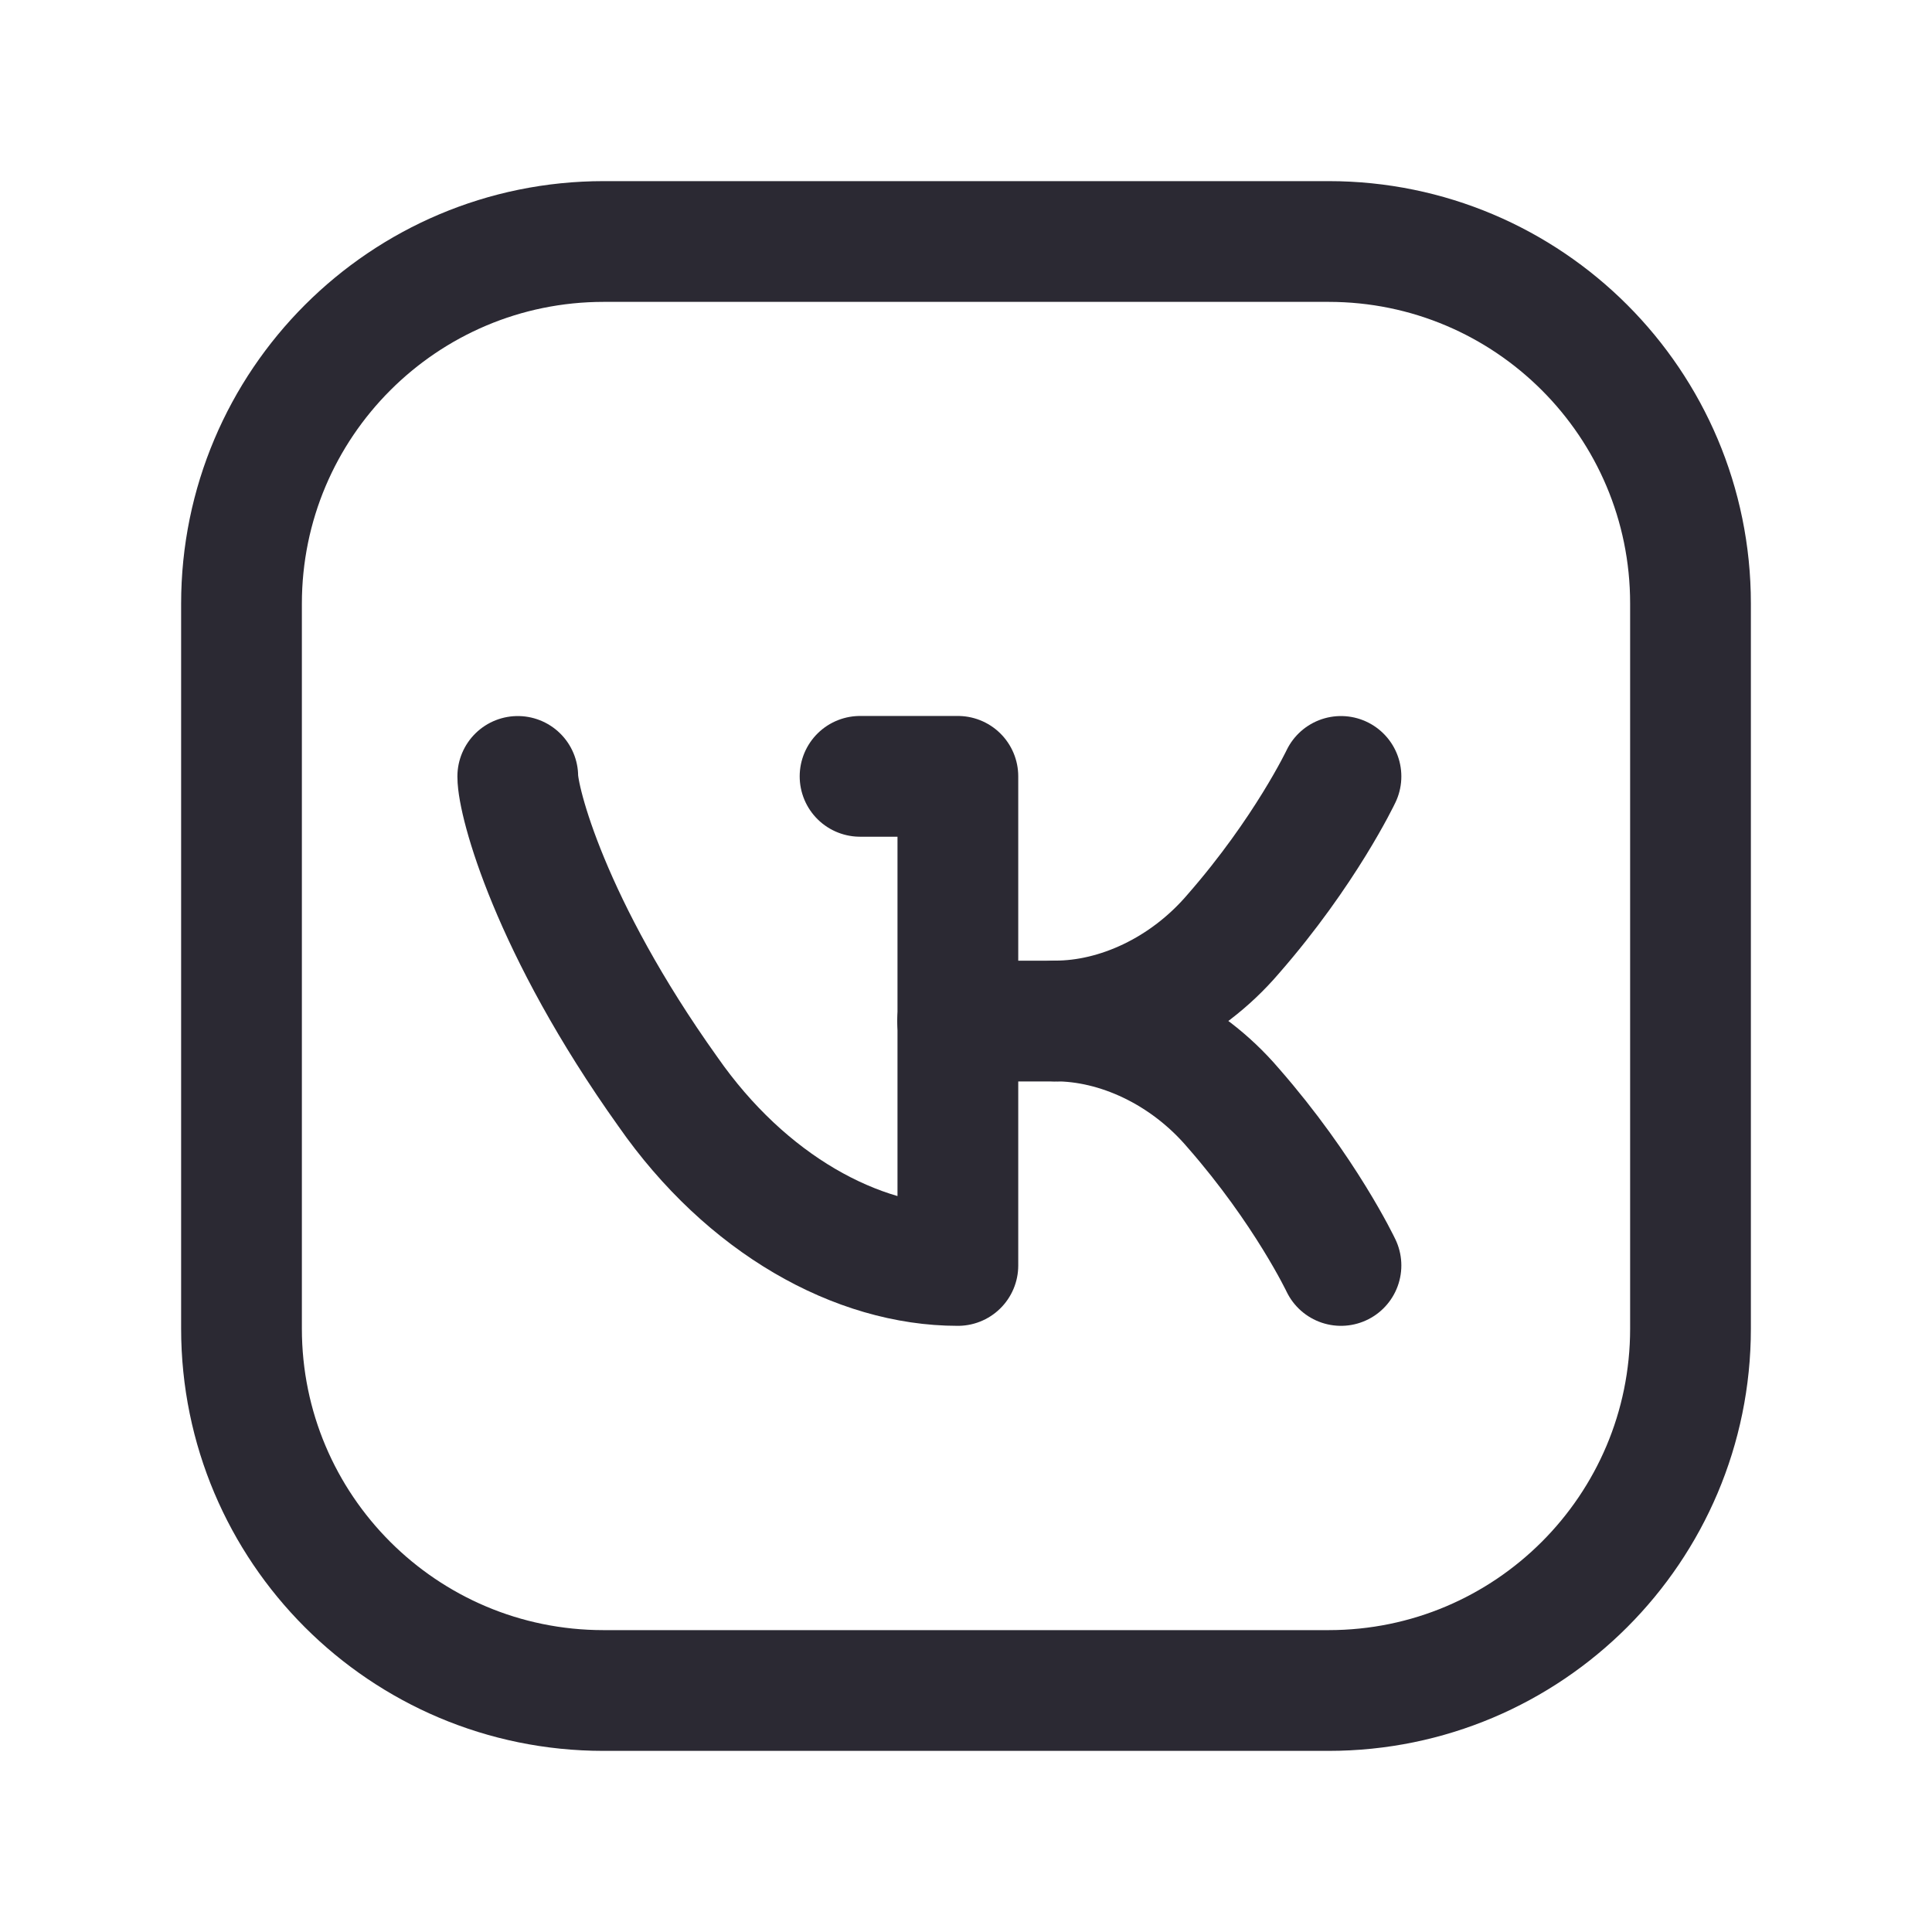 <svg width="24" height="24" viewBox="0 0 24 24" fill="none" xmlns="http://www.w3.org/2000/svg">
<path fill-rule="evenodd" clip-rule="evenodd" d="M7.5 3H16.504C18.987 3 21 5.013 21 7.496V16.505C21 18.987 18.987 21 16.504 21H7.496C5.013 21 3 18.987 3 16.504V7.5C3 5.015 5.015 3 7.5 3V3Z" stroke="#2B2933" stroke-width="1.5" stroke-linecap="round" stroke-linejoin="round"/>
<path d="M10.684 9.644H11.899V15.72H11.897C10.646 15.72 9.271 14.96 8.296 13.56C6.832 11.508 6.432 9.957 6.432 9.645" stroke="#2B2933" stroke-width="1.5" stroke-linecap="round" stroke-linejoin="round"/>
<path d="M16.658 15.72C16.658 15.72 16.216 14.788 15.319 13.763C14.721 13.062 13.879 12.683 13.113 12.683C13.879 12.683 14.721 12.303 15.319 11.603C16.216 10.577 16.658 9.645 16.658 9.645" stroke="#2B2933" stroke-width="1.5" stroke-linecap="round" stroke-linejoin="round"/>
<path d="M13.113 12.684H11.896" stroke="#2B2933" stroke-width="1.5" stroke-linecap="round" stroke-linejoin="round"/>
</svg>